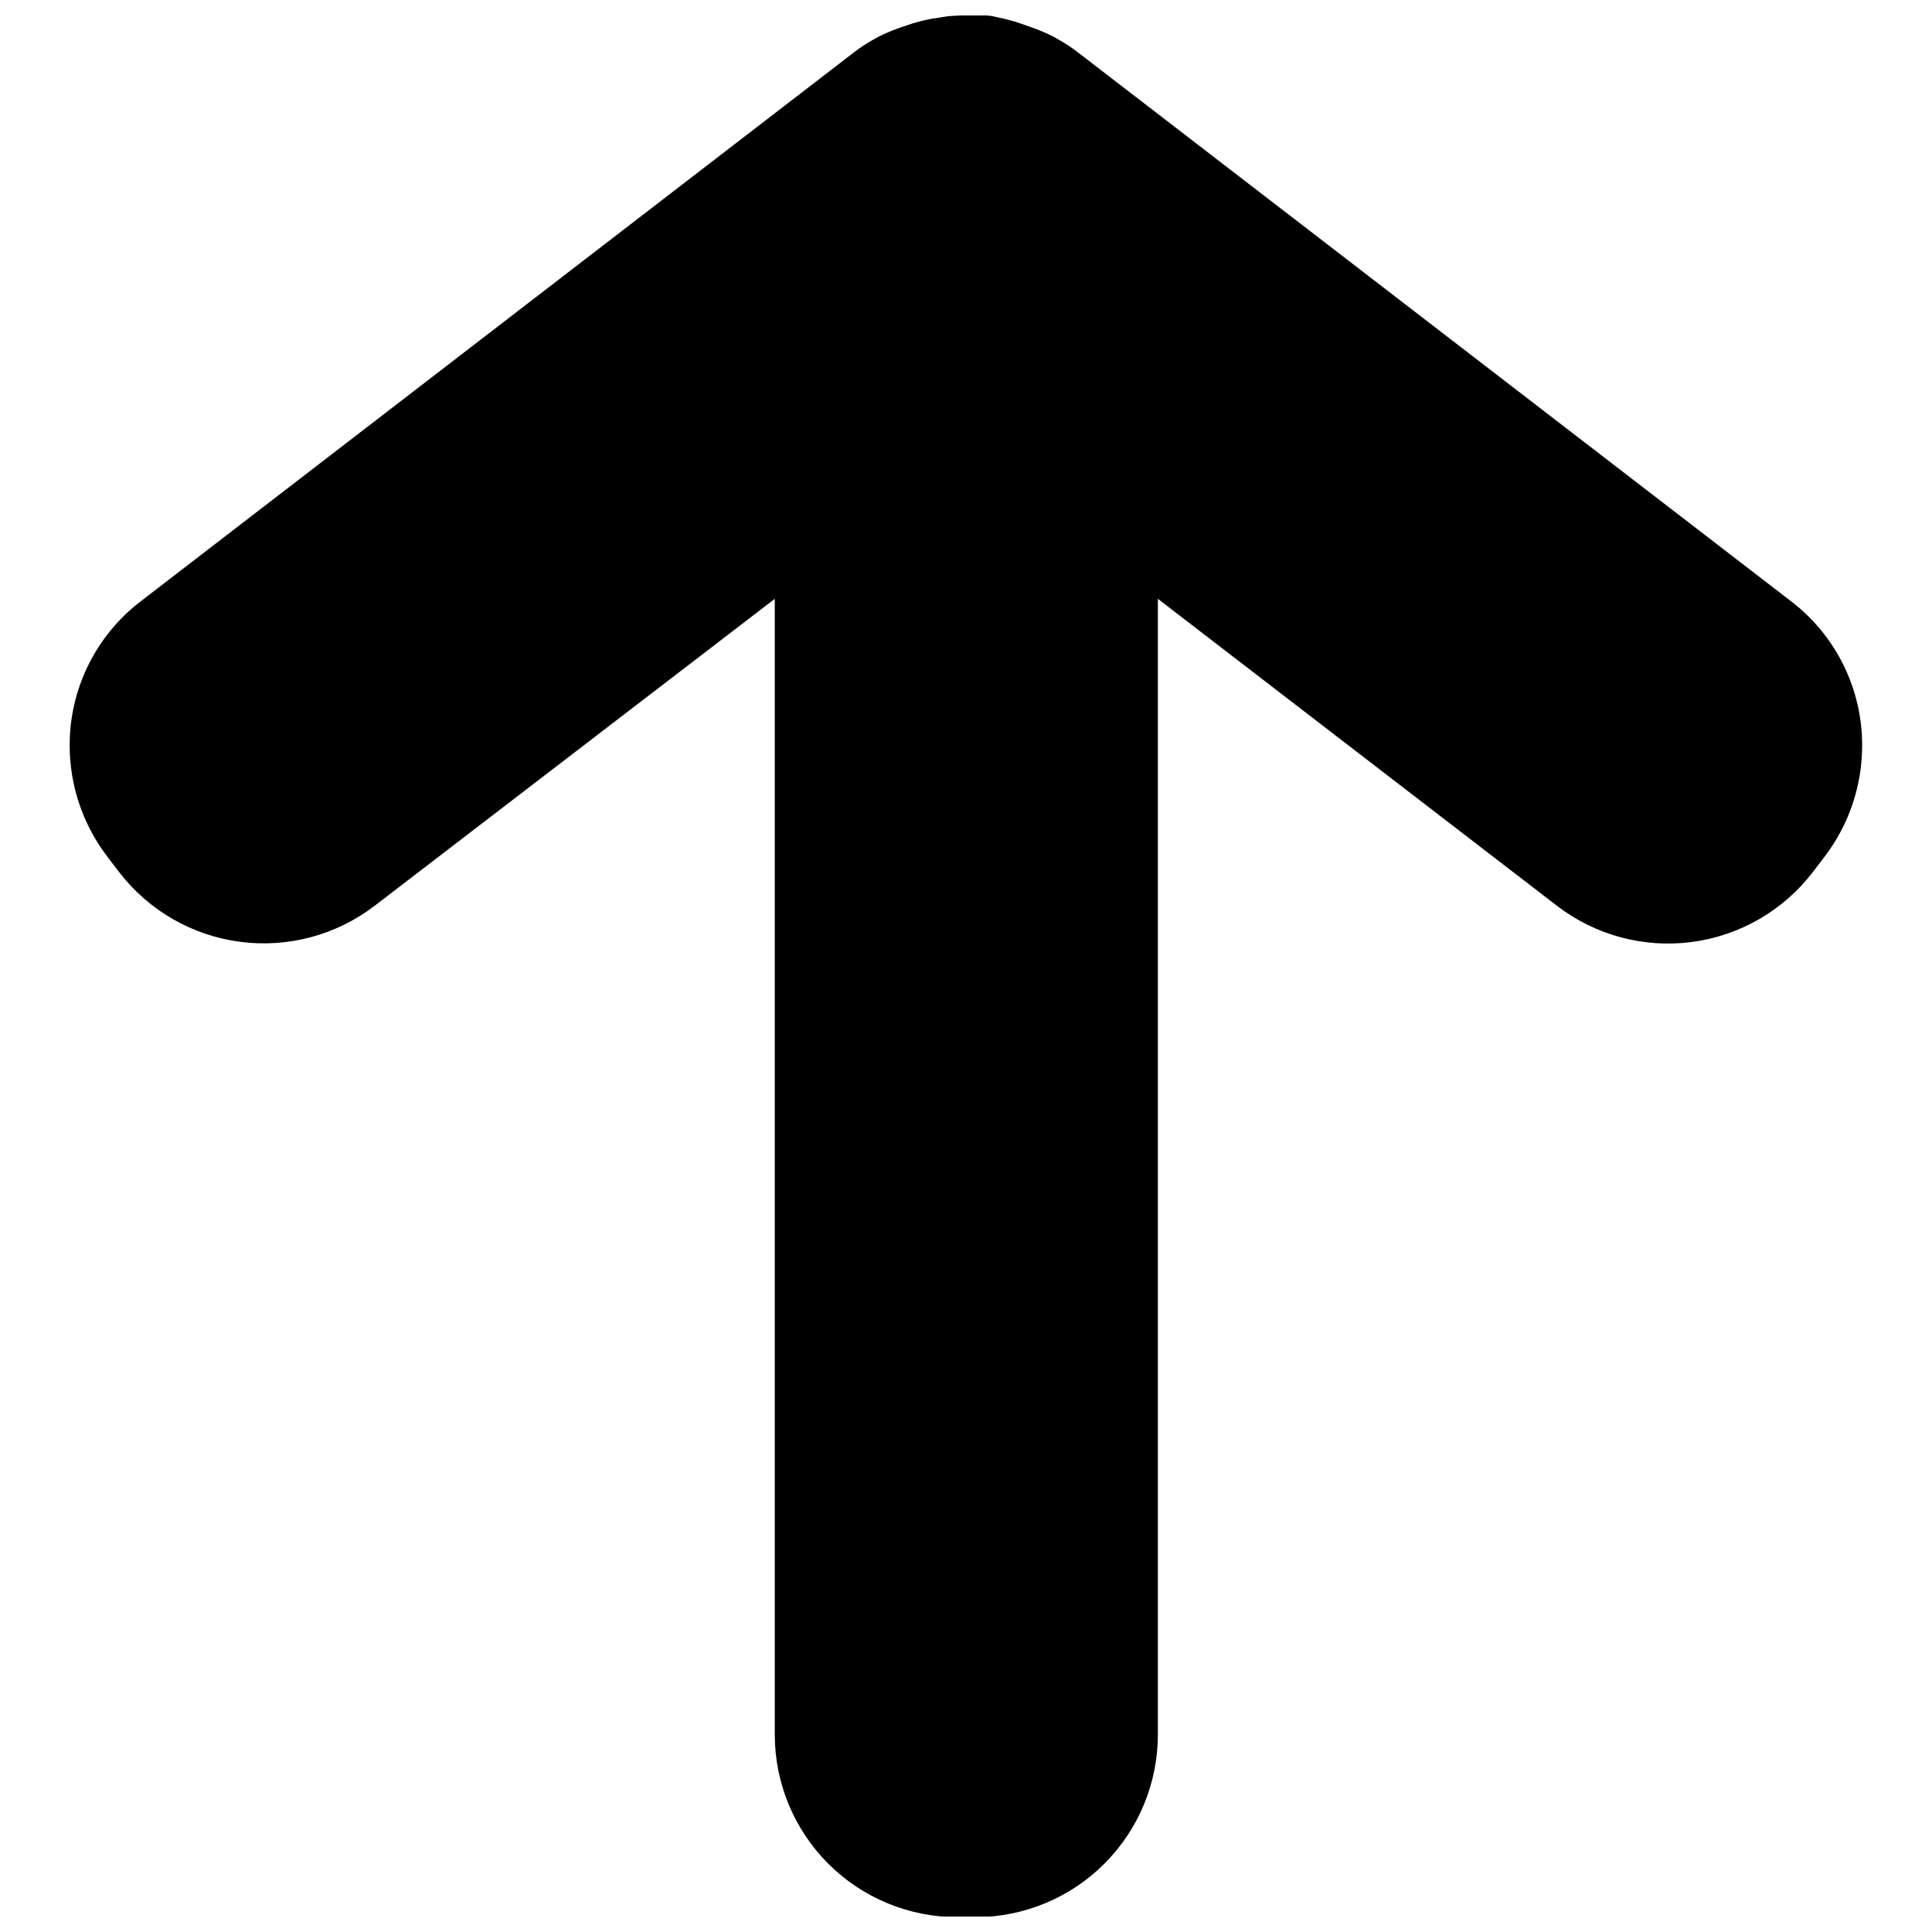 <?xml version="1.0" encoding="UTF-8"?>
<!-- Uploaded to: ICON Repo, www.svgrepo.com, Generator: ICON Repo Mixer Tools -->
<svg width="800px" height="800px" version="1.1" viewBox="144 144 512 512" xmlns="http://www.w3.org/2000/svg">
 <defs>
  <clipPath id="a">
   <path d="m162 148.09h476v503.81h-476z"/>
  </clipPath>
 </defs>
 <g clip-path="url(#a)">
  <path d="m400 148.09c1.641-0.086 3.285-0.086 4.926 0 1.625 0 2.91 0.391 3.473 0.504 2.051 0.406 4.07 0.949 6.047 1.625l2.688 0.953v-0.004c2.055 0.703 4.055 1.547 5.992 2.523l1.848 1.062c1.559 0.891 3.055 1.883 4.481 2.969l189.16 145.59c11.953 9.121 18.938 23.32 18.871 38.355-0.02 10.652-3.543 21.004-10.023 29.457l-3.078 4.031h-0.004c-7.805 10.164-19.328 16.812-32.031 18.484-12.707 1.668-25.559-1.777-35.723-9.582l-105.78-81.363v300.88c0.031 12.84-5.047 25.168-14.109 34.262-9.066 9.098-21.375 14.215-34.215 14.23h-4.871c-12.812-0.016-25.098-5.109-34.156-14.168-9.059-9.062-14.156-21.344-14.172-34.156v-301.04l-106 81.309c-10.164 7.805-23.016 11.25-35.723 9.578-12.707-1.668-24.227-8.316-32.035-18.48l-3.078-4.031v-0.004c-6.469-8.438-9.992-18.766-10.023-29.398-0.066-15.035 6.918-29.234 18.871-38.355l189.16-145.59c1.426-1.086 2.922-2.078 4.481-2.969l1.902-1.062c1.973-0.984 4.012-1.828 6.106-2.523l2.801-0.953-0.004 0.004c1.84-0.562 3.711-1.012 5.602-1.344 0.617 0 1.961-0.336 3.695-0.559v-0.004c1.637-0.16 3.281-0.234 4.93-0.223z"/>
 </g>
</svg>